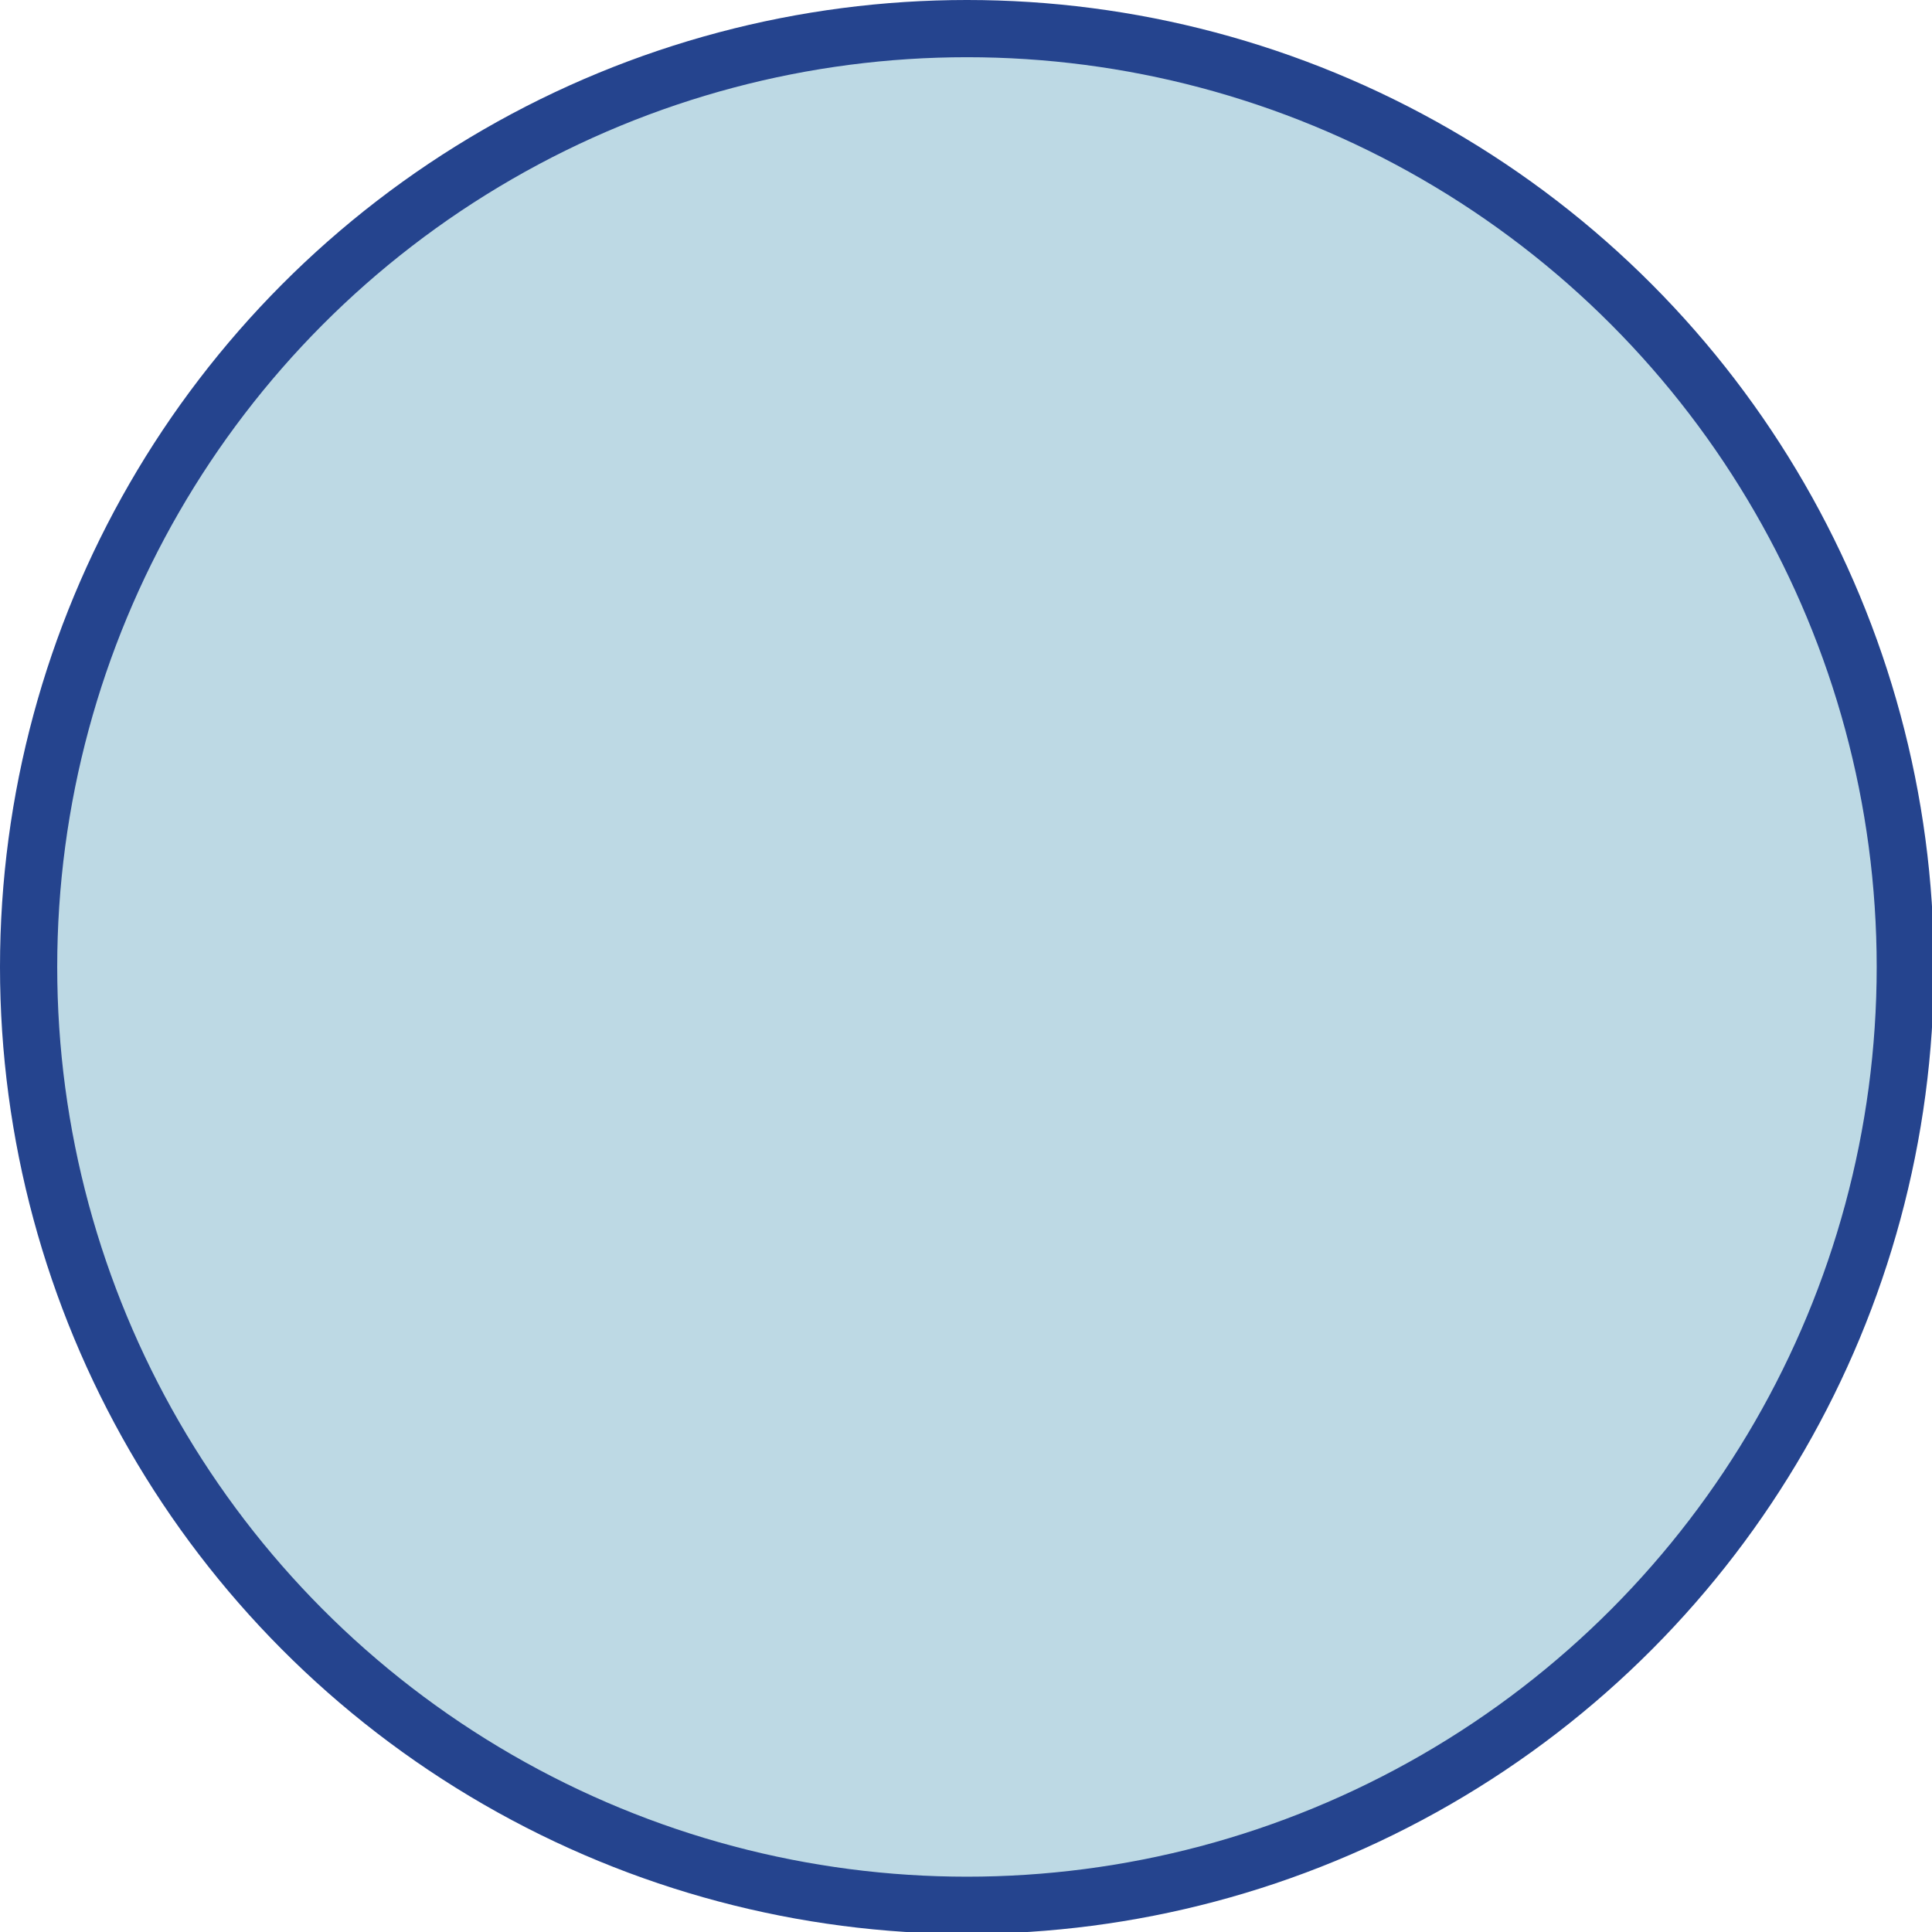 <?xml version="1.0" encoding="UTF-8"?>
<svg id="uuid-9720b66e-5d70-4cd7-bb1e-25593a3dc9ec" data-name="レイヤー 1" xmlns="http://www.w3.org/2000/svg" viewBox="0 0 101.3 101.3">
  <defs>
    <style>
      .uuid-eec4ccd3-0987-4e10-8fed-84299a16089b {
        fill: #bdd9e4;
        stroke: #25448e;
        stroke-miterlimit: 10;
        stroke-width: 3px;
      }
    </style>
  </defs>
  <circle class="uuid-eec4ccd3-0987-4e10-8fed-84299a16089b" cx="50.7" cy="50.7" r="49.2"/>
</svg>